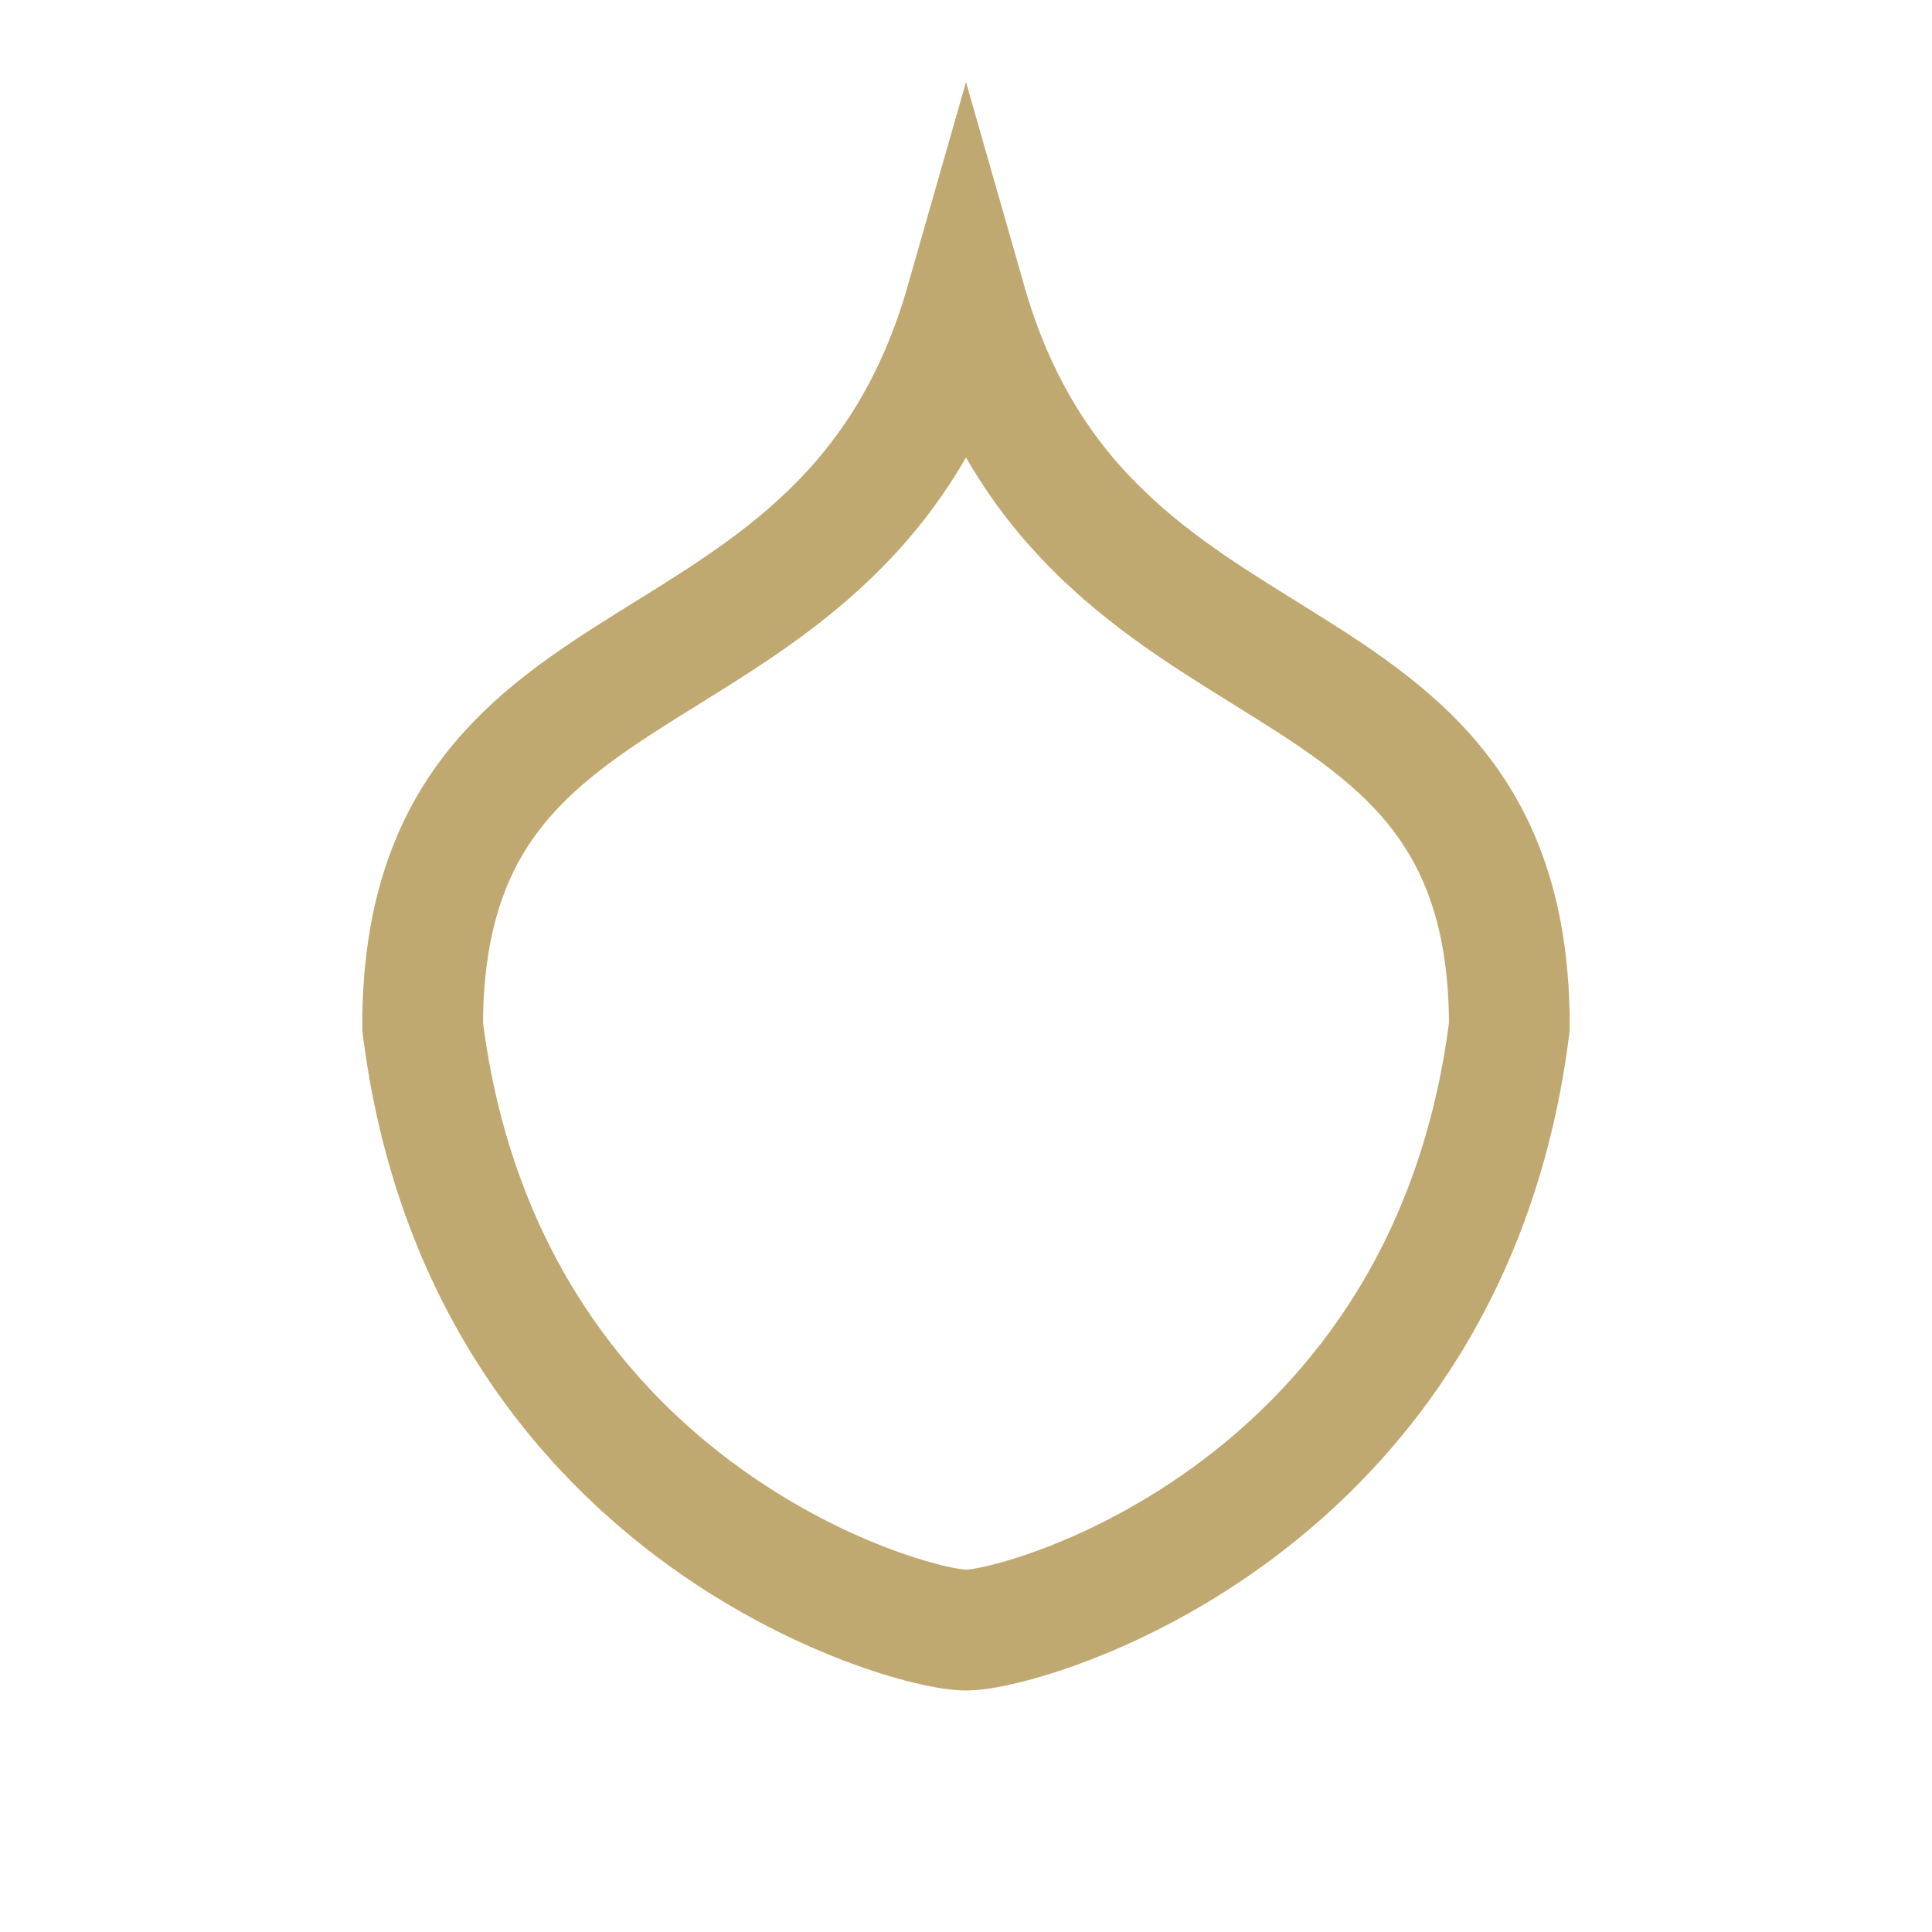 <?xml version="1.0" encoding="UTF-8"?>
<svg xmlns="http://www.w3.org/2000/svg" width="32" height="32" viewBox="0 0 32 32"><path d="M16 5c2 7 9 5 9 12-1 8-8 10-9 10s-8-2-9-10c0-7 7-5 9-12z" fill="none" stroke="#C0A971" stroke-width="2"/></svg>
